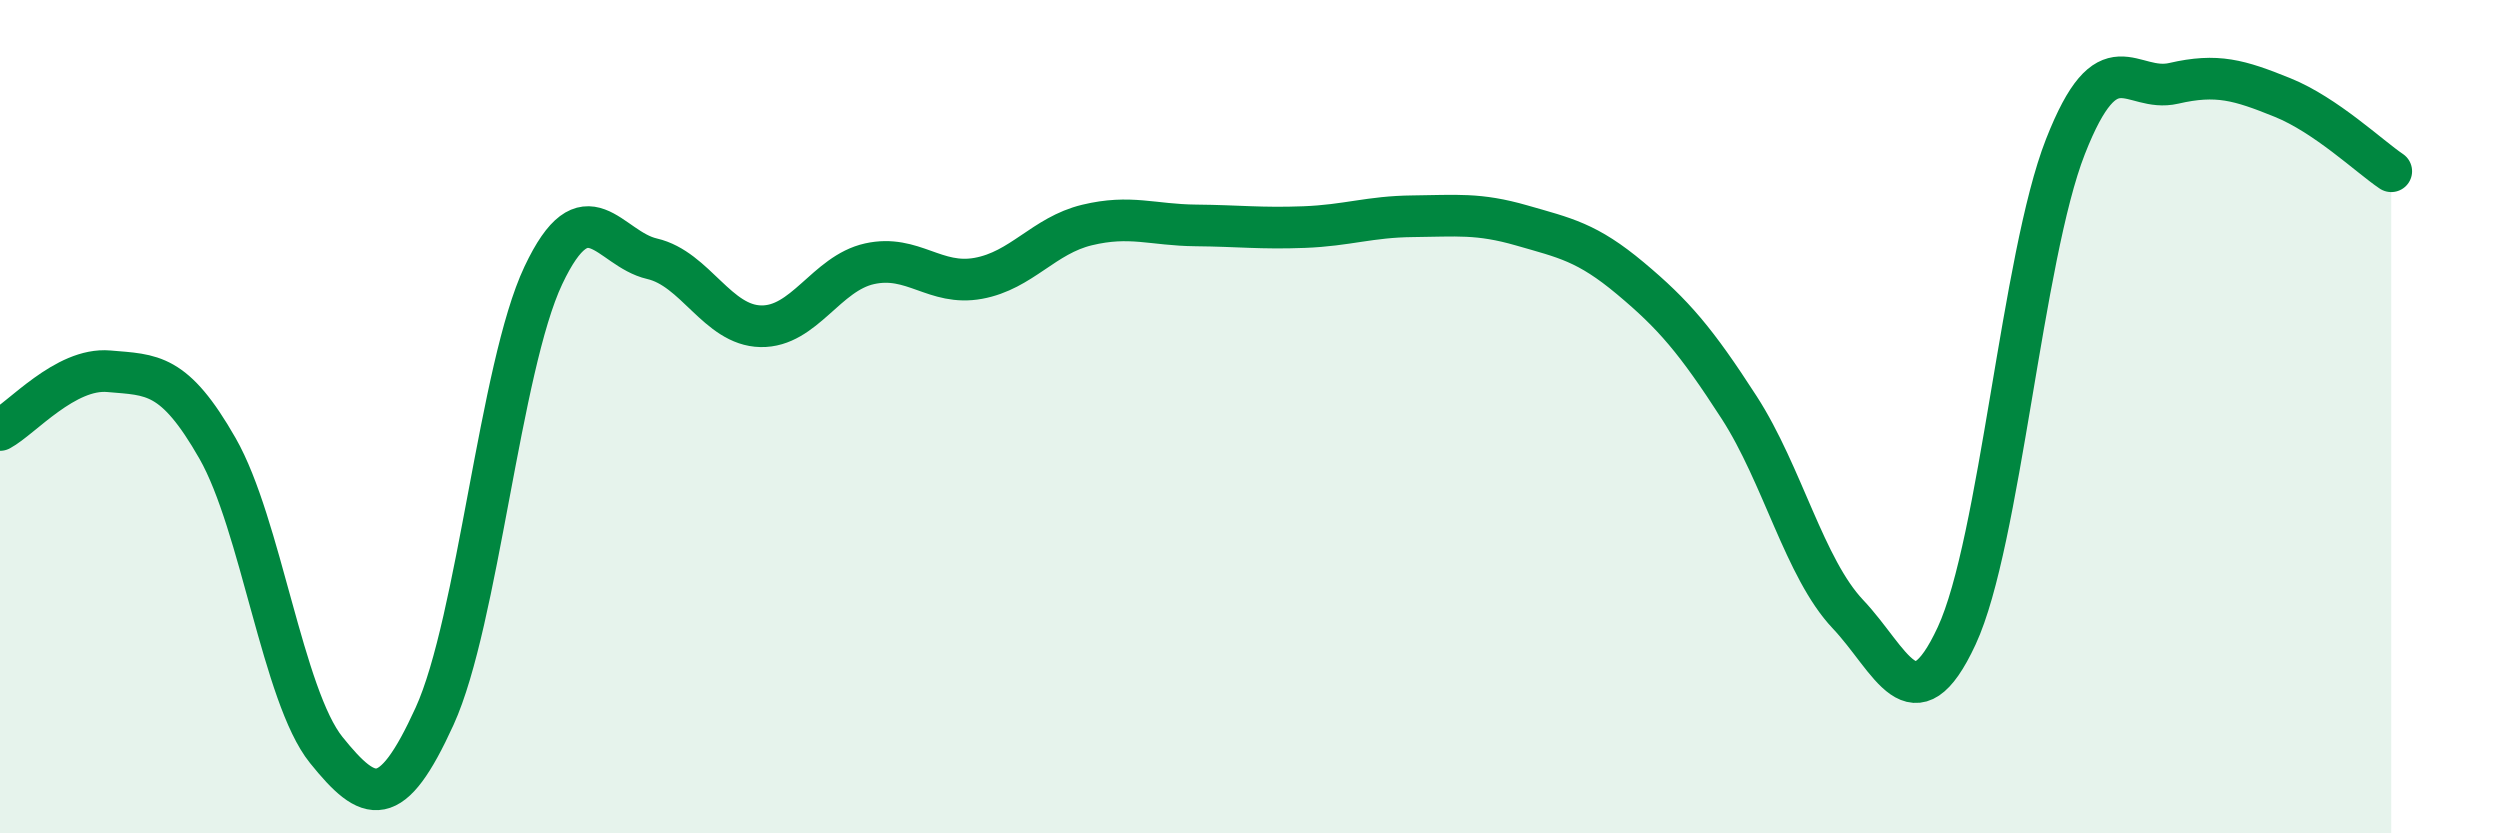 
    <svg width="60" height="20" viewBox="0 0 60 20" xmlns="http://www.w3.org/2000/svg">
      <path
        d="M 0,10.32 C 0.52,10.04 1.57,8.82 2.61,8.91 C 3.65,9 4.18,8.94 5.22,10.76 C 6.26,12.58 6.79,16.71 7.83,18 C 8.87,19.29 9.39,19.47 10.43,17.19 C 11.47,14.91 12,8.81 13.04,6.61 C 14.08,4.41 14.61,5.97 15.65,6.21 C 16.69,6.45 17.22,7.81 18.26,7.83 C 19.3,7.85 19.83,6.56 20.87,6.33 C 21.91,6.1 22.44,6.87 23.48,6.68 C 24.52,6.49 25.05,5.65 26.09,5.4 C 27.13,5.15 27.66,5.4 28.7,5.41 C 29.74,5.42 30.26,5.49 31.3,5.45 C 32.34,5.41 32.87,5.2 33.91,5.19 C 34.95,5.18 35.48,5.11 36.52,5.41 C 37.56,5.71 38.09,5.81 39.13,6.68 C 40.17,7.55 40.7,8.17 41.74,9.78 C 42.78,11.39 43.31,13.64 44.35,14.74 C 45.39,15.84 45.92,17.5 46.96,15.26 C 48,13.02 48.53,6.17 49.57,3.52 C 50.61,0.87 51.13,2.24 52.17,2 C 53.21,1.76 53.74,1.92 54.78,2.34 C 55.82,2.76 56.87,3.76 57.39,4.11L57.39 20L0 20Z"
        fill="#008740"
        opacity="0.1"
        stroke-linecap="round"
        stroke-linejoin="round"
      />
      <path
        d="M 0,10.32 C 0.52,10.04 1.57,8.82 2.61,8.91 C 3.65,9 4.18,8.94 5.22,10.76 C 6.26,12.58 6.79,16.71 7.83,18 C 8.87,19.29 9.39,19.47 10.43,17.19 C 11.47,14.91 12,8.81 13.04,6.61 C 14.08,4.41 14.61,5.97 15.65,6.21 C 16.69,6.45 17.22,7.81 18.26,7.83 C 19.3,7.85 19.83,6.56 20.87,6.33 C 21.91,6.1 22.44,6.87 23.48,6.68 C 24.52,6.49 25.05,5.65 26.09,5.4 C 27.13,5.15 27.66,5.4 28.7,5.41 C 29.74,5.42 30.26,5.49 31.3,5.45 C 32.34,5.41 32.87,5.2 33.91,5.19 C 34.95,5.18 35.48,5.11 36.52,5.41 C 37.56,5.71 38.09,5.81 39.13,6.68 C 40.17,7.55 40.7,8.17 41.74,9.78 C 42.78,11.39 43.31,13.64 44.35,14.74 C 45.39,15.84 45.92,17.5 46.96,15.26 C 48,13.02 48.53,6.17 49.57,3.52 C 50.61,0.87 51.13,2.24 52.17,2 C 53.21,1.76 53.74,1.92 54.78,2.34 C 55.82,2.76 56.87,3.76 57.39,4.11"
        stroke="#008740"
        stroke-width="1"
        fill="none"
        stroke-linecap="round"
        stroke-linejoin="round"
      />
    </svg>
  